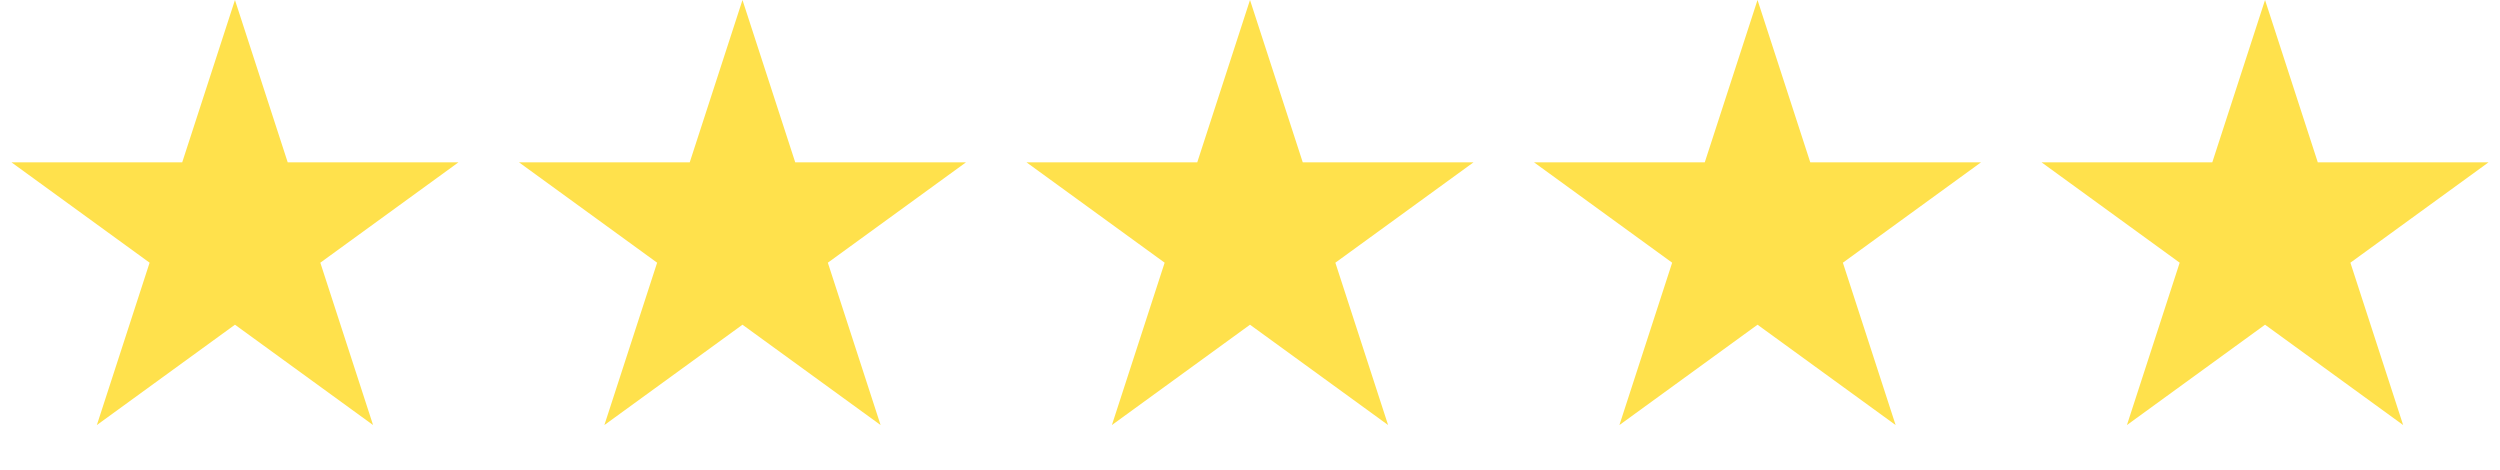 <?xml version="1.0" encoding="UTF-8"?> <svg xmlns="http://www.w3.org/2000/svg" width="532" height="100" viewBox="0 0 532 100" fill="none"><path d="M50 0L61.226 34.549H97.553L68.164 55.902L79.389 90.451L50 69.098L20.611 90.451L31.836 55.902L2.447 34.549H38.774L50 0Z" fill="#FFE14C"></path><path d="M158 0L169.226 34.549H205.553L176.164 55.902L187.389 90.451L158 69.098L128.611 90.451L139.836 55.902L110.447 34.549H146.774L158 0Z" fill="#FFE14C"></path><path d="M266 0L277.226 34.549H313.553L284.164 55.902L295.389 90.451L266 69.098L236.611 90.451L247.836 55.902L218.447 34.549H254.774L266 0Z" fill="#FFE14C"></path><path d="M374 0L385.226 34.549H421.553L392.164 55.902L403.389 90.451L374 69.098L344.611 90.451L355.836 55.902L326.447 34.549H362.774L374 0Z" fill="#FFE14C"></path><path d="M482 0L493.226 34.549H529.553L500.164 55.902L511.389 90.451L482 69.098L452.611 90.451L463.836 55.902L434.447 34.549H470.774L482 0Z" fill="#FFE14C"></path></svg> 